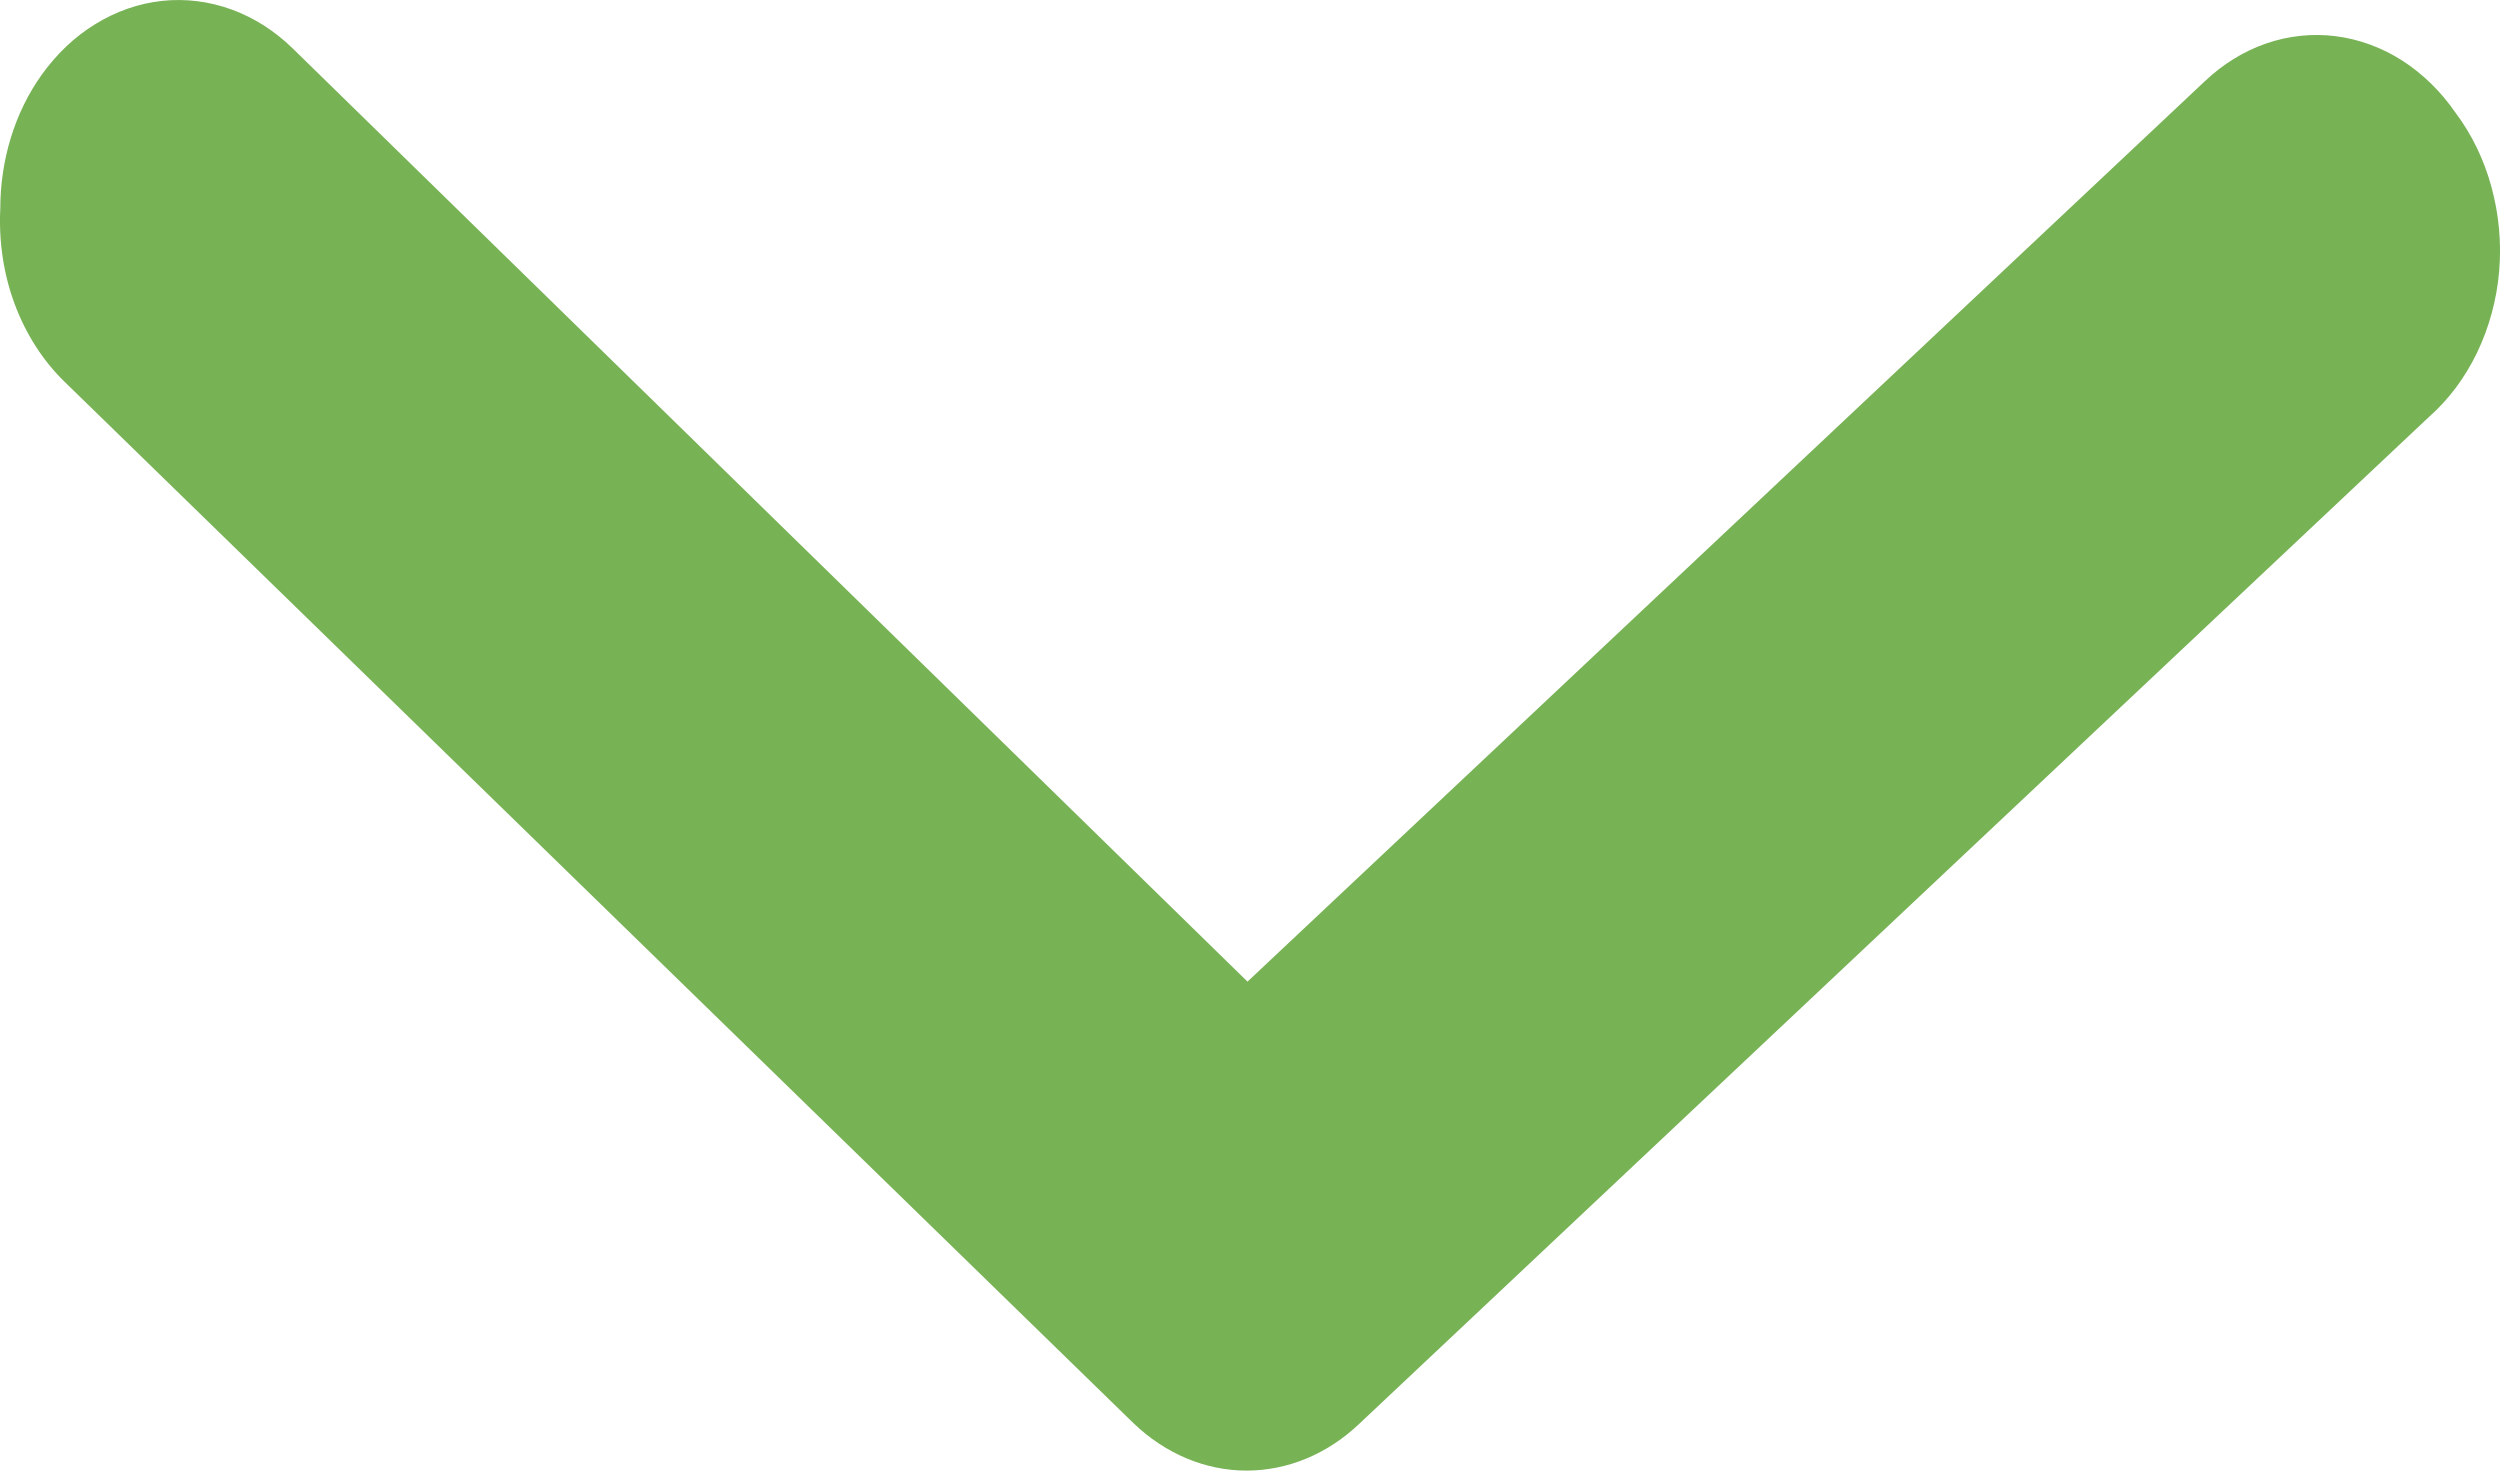 <?xml version="1.0" encoding="UTF-8"?> <svg xmlns="http://www.w3.org/2000/svg" width="17" height="10" viewBox="0 0 17 10" fill="none"> <path d="M0.002 1.419C0.002 1.088 0.1 0.767 0.281 0.512C0.383 0.369 0.507 0.25 0.648 0.164C0.789 0.077 0.944 0.023 1.102 0.006C1.261 -0.011 1.421 0.009 1.573 0.064C1.725 0.119 1.867 0.209 1.989 0.328L8.483 6.675L14.99 0.555C15.114 0.437 15.256 0.349 15.409 0.296C15.562 0.243 15.723 0.226 15.882 0.246C16.04 0.266 16.194 0.322 16.334 0.411C16.474 0.501 16.598 0.622 16.698 0.767C16.808 0.914 16.892 1.086 16.942 1.272C16.993 1.458 17.011 1.654 16.994 1.848C16.977 2.042 16.925 2.23 16.843 2.4C16.761 2.57 16.65 2.718 16.516 2.836L9.247 9.678C9.03 9.886 8.758 10 8.477 10C8.197 10 7.925 9.886 7.708 9.678L0.438 2.595C0.292 2.453 0.176 2.272 0.1 2.068C0.024 1.864 -0.009 1.641 0.002 1.419Z" fill="#77B255"></path> </svg> 